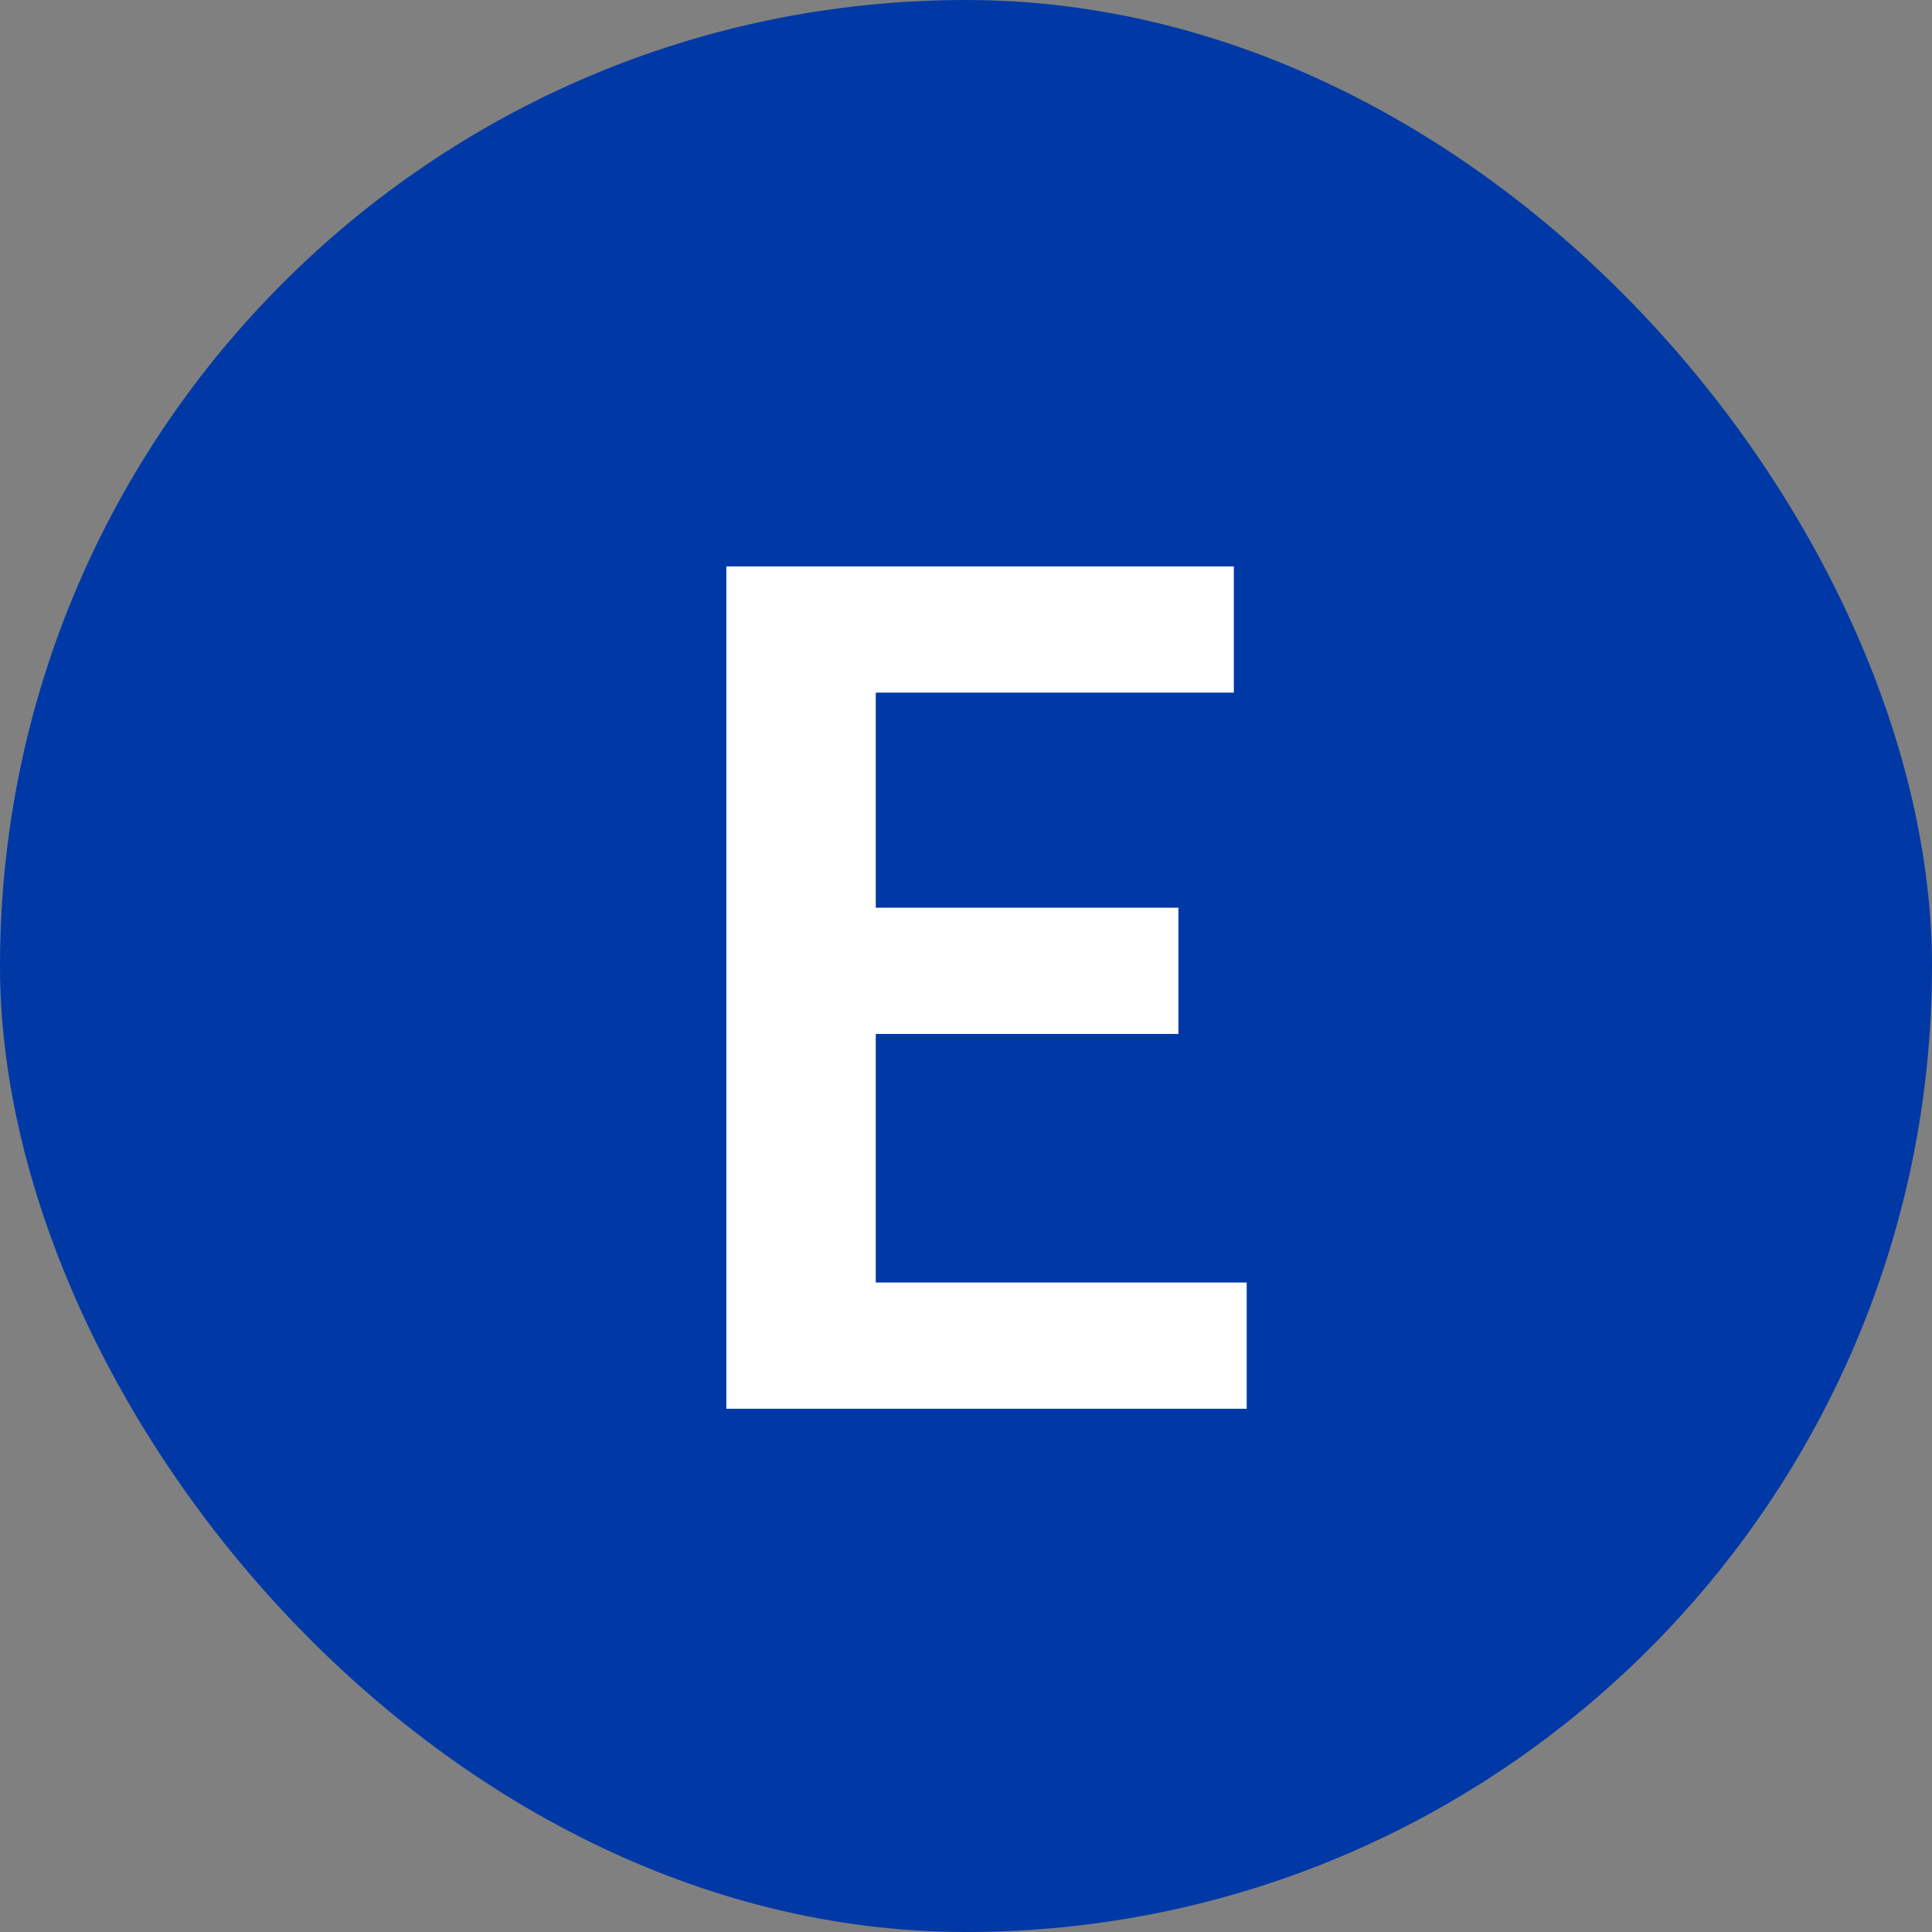 <?xml version="1.0" encoding="UTF-8"?> <svg xmlns="http://www.w3.org/2000/svg" width="24" height="24" viewBox="0 0 24 24" fill="none"><rect x="0" y="0" width="24" height="24" fill="#808080" stroke="none"/><rect width="24" height="24" rx="12" fill="#0039A6"></rect><path d="M9.023 17.5V7.036H15.327V8.604H10.879V11.276H14.639V12.844H10.879V15.932H15.487V17.5H9.023Z" fill="white"></path></svg> 